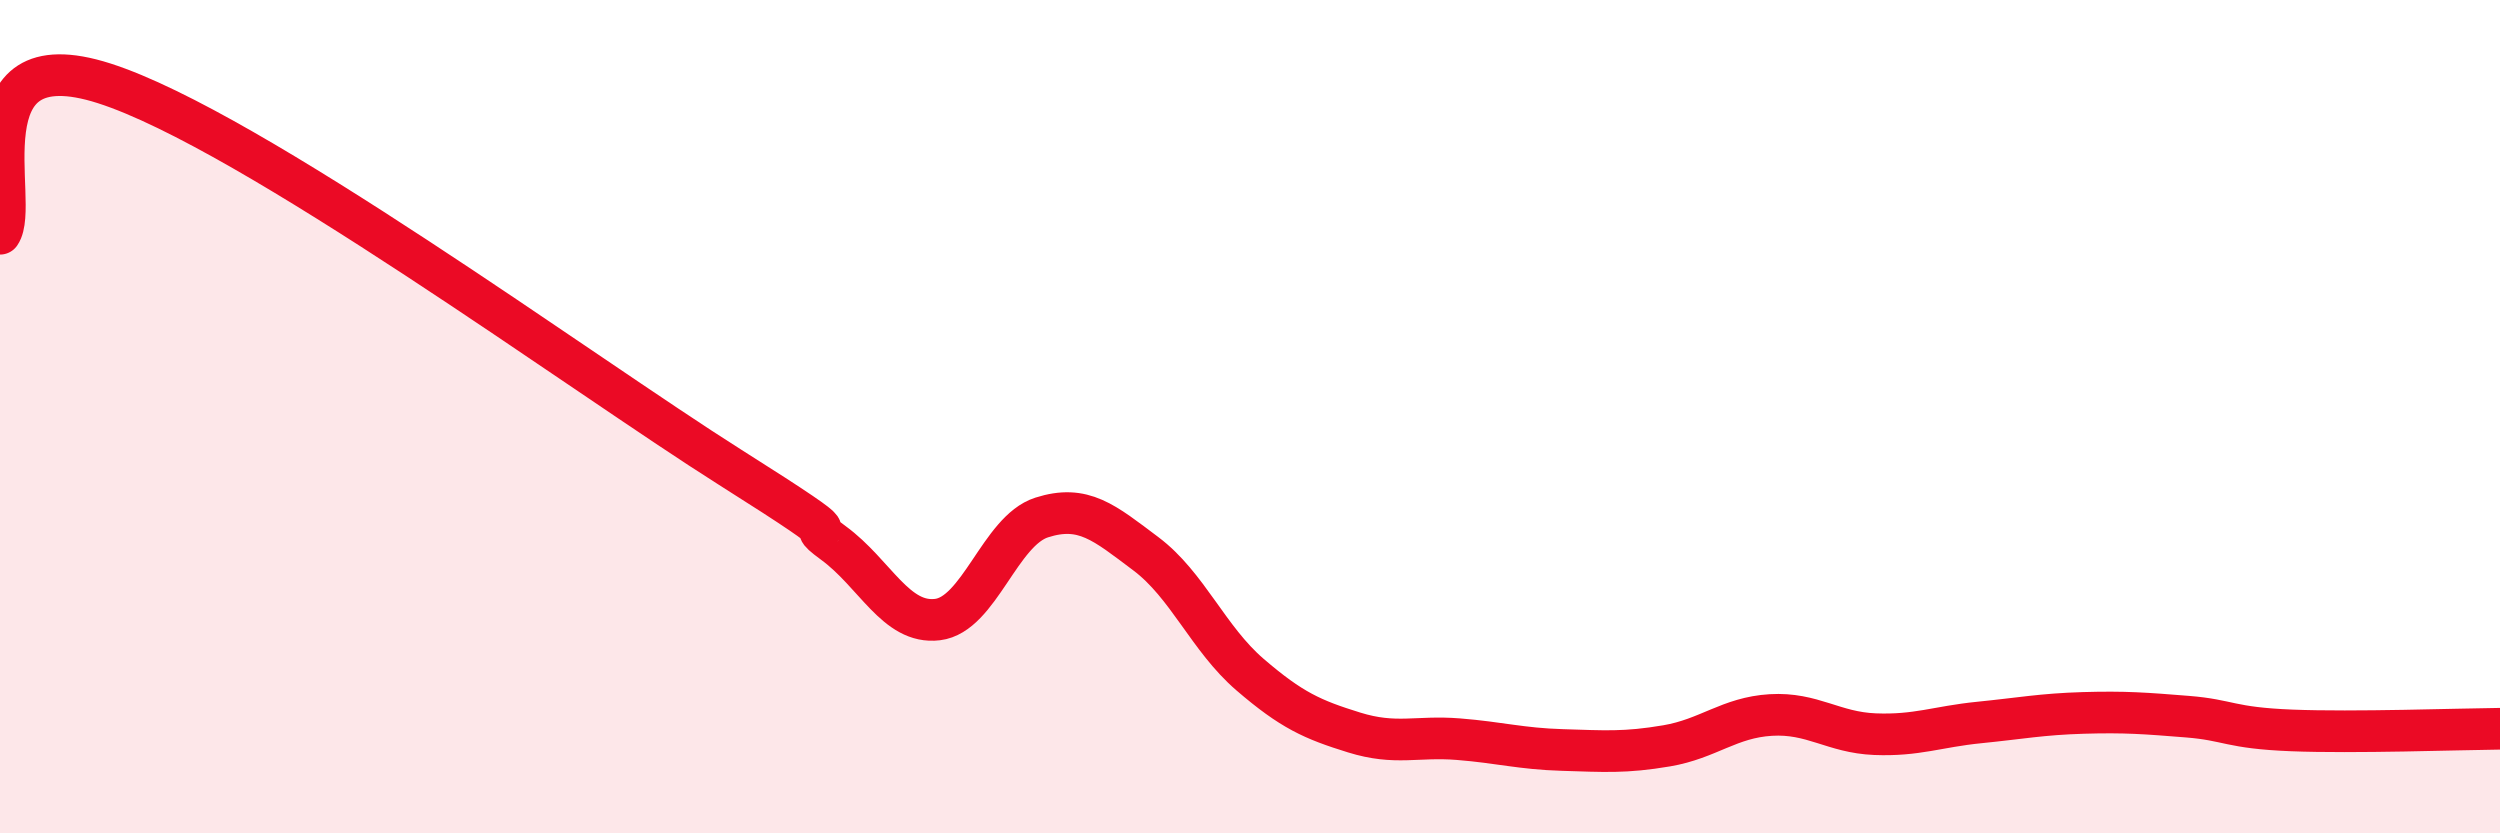 
    <svg width="60" height="20" viewBox="0 0 60 20" xmlns="http://www.w3.org/2000/svg">
      <path
        d="M 0,5.61 C 0.5,4.89 -1,0.88 2.5,2 C 6,3.12 14,8.99 17.5,11.2 C 21,13.41 19,12.3 20,13.03 C 21,13.76 21.5,14.99 22.5,14.87 C 23.5,14.75 24,12.74 25,12.42 C 26,12.1 26.5,12.54 27.5,13.29 C 28.5,14.04 29,15.33 30,16.19 C 31,17.05 31.5,17.27 32.5,17.58 C 33.5,17.89 34,17.66 35,17.74 C 36,17.82 36.5,17.97 37.5,18 C 38.5,18.03 39,18.07 40,17.9 C 41,17.73 41.5,17.22 42.5,17.16 C 43.5,17.1 44,17.58 45,17.62 C 46,17.66 46.5,17.44 47.5,17.34 C 48.5,17.24 49,17.14 50,17.11 C 51,17.08 51.5,17.12 52.5,17.2 C 53.5,17.28 53.5,17.47 55,17.53 C 56.5,17.59 59,17.5 60,17.49L60 20L0 20Z"
        fill="#EB0A25"
        opacity="0.1"
        stroke-linecap="round"
        stroke-linejoin="round"
      />
      <path
        d="M 0,5.61 C 0.5,4.89 -1,0.88 2.5,2 C 6,3.12 14,8.99 17.5,11.2 C 21,13.41 19,12.3 20,13.03 C 21,13.76 21.5,14.99 22.5,14.87 C 23.5,14.75 24,12.74 25,12.42 C 26,12.1 26.5,12.54 27.5,13.29 C 28.5,14.04 29,15.33 30,16.19 C 31,17.05 31.5,17.27 32.5,17.58 C 33.5,17.89 34,17.66 35,17.74 C 36,17.82 36.5,17.97 37.5,18 C 38.5,18.03 39,18.07 40,17.9 C 41,17.73 41.5,17.22 42.5,17.16 C 43.5,17.1 44,17.58 45,17.62 C 46,17.66 46.5,17.44 47.5,17.34 C 48.5,17.24 49,17.14 50,17.11 C 51,17.08 51.5,17.12 52.5,17.2 C 53.5,17.28 53.5,17.47 55,17.53 C 56.5,17.59 59,17.5 60,17.49"
        stroke="#EB0A25"
        stroke-width="1"
        fill="none"
        stroke-linecap="round"
        stroke-linejoin="round"
      />
    </svg>
  